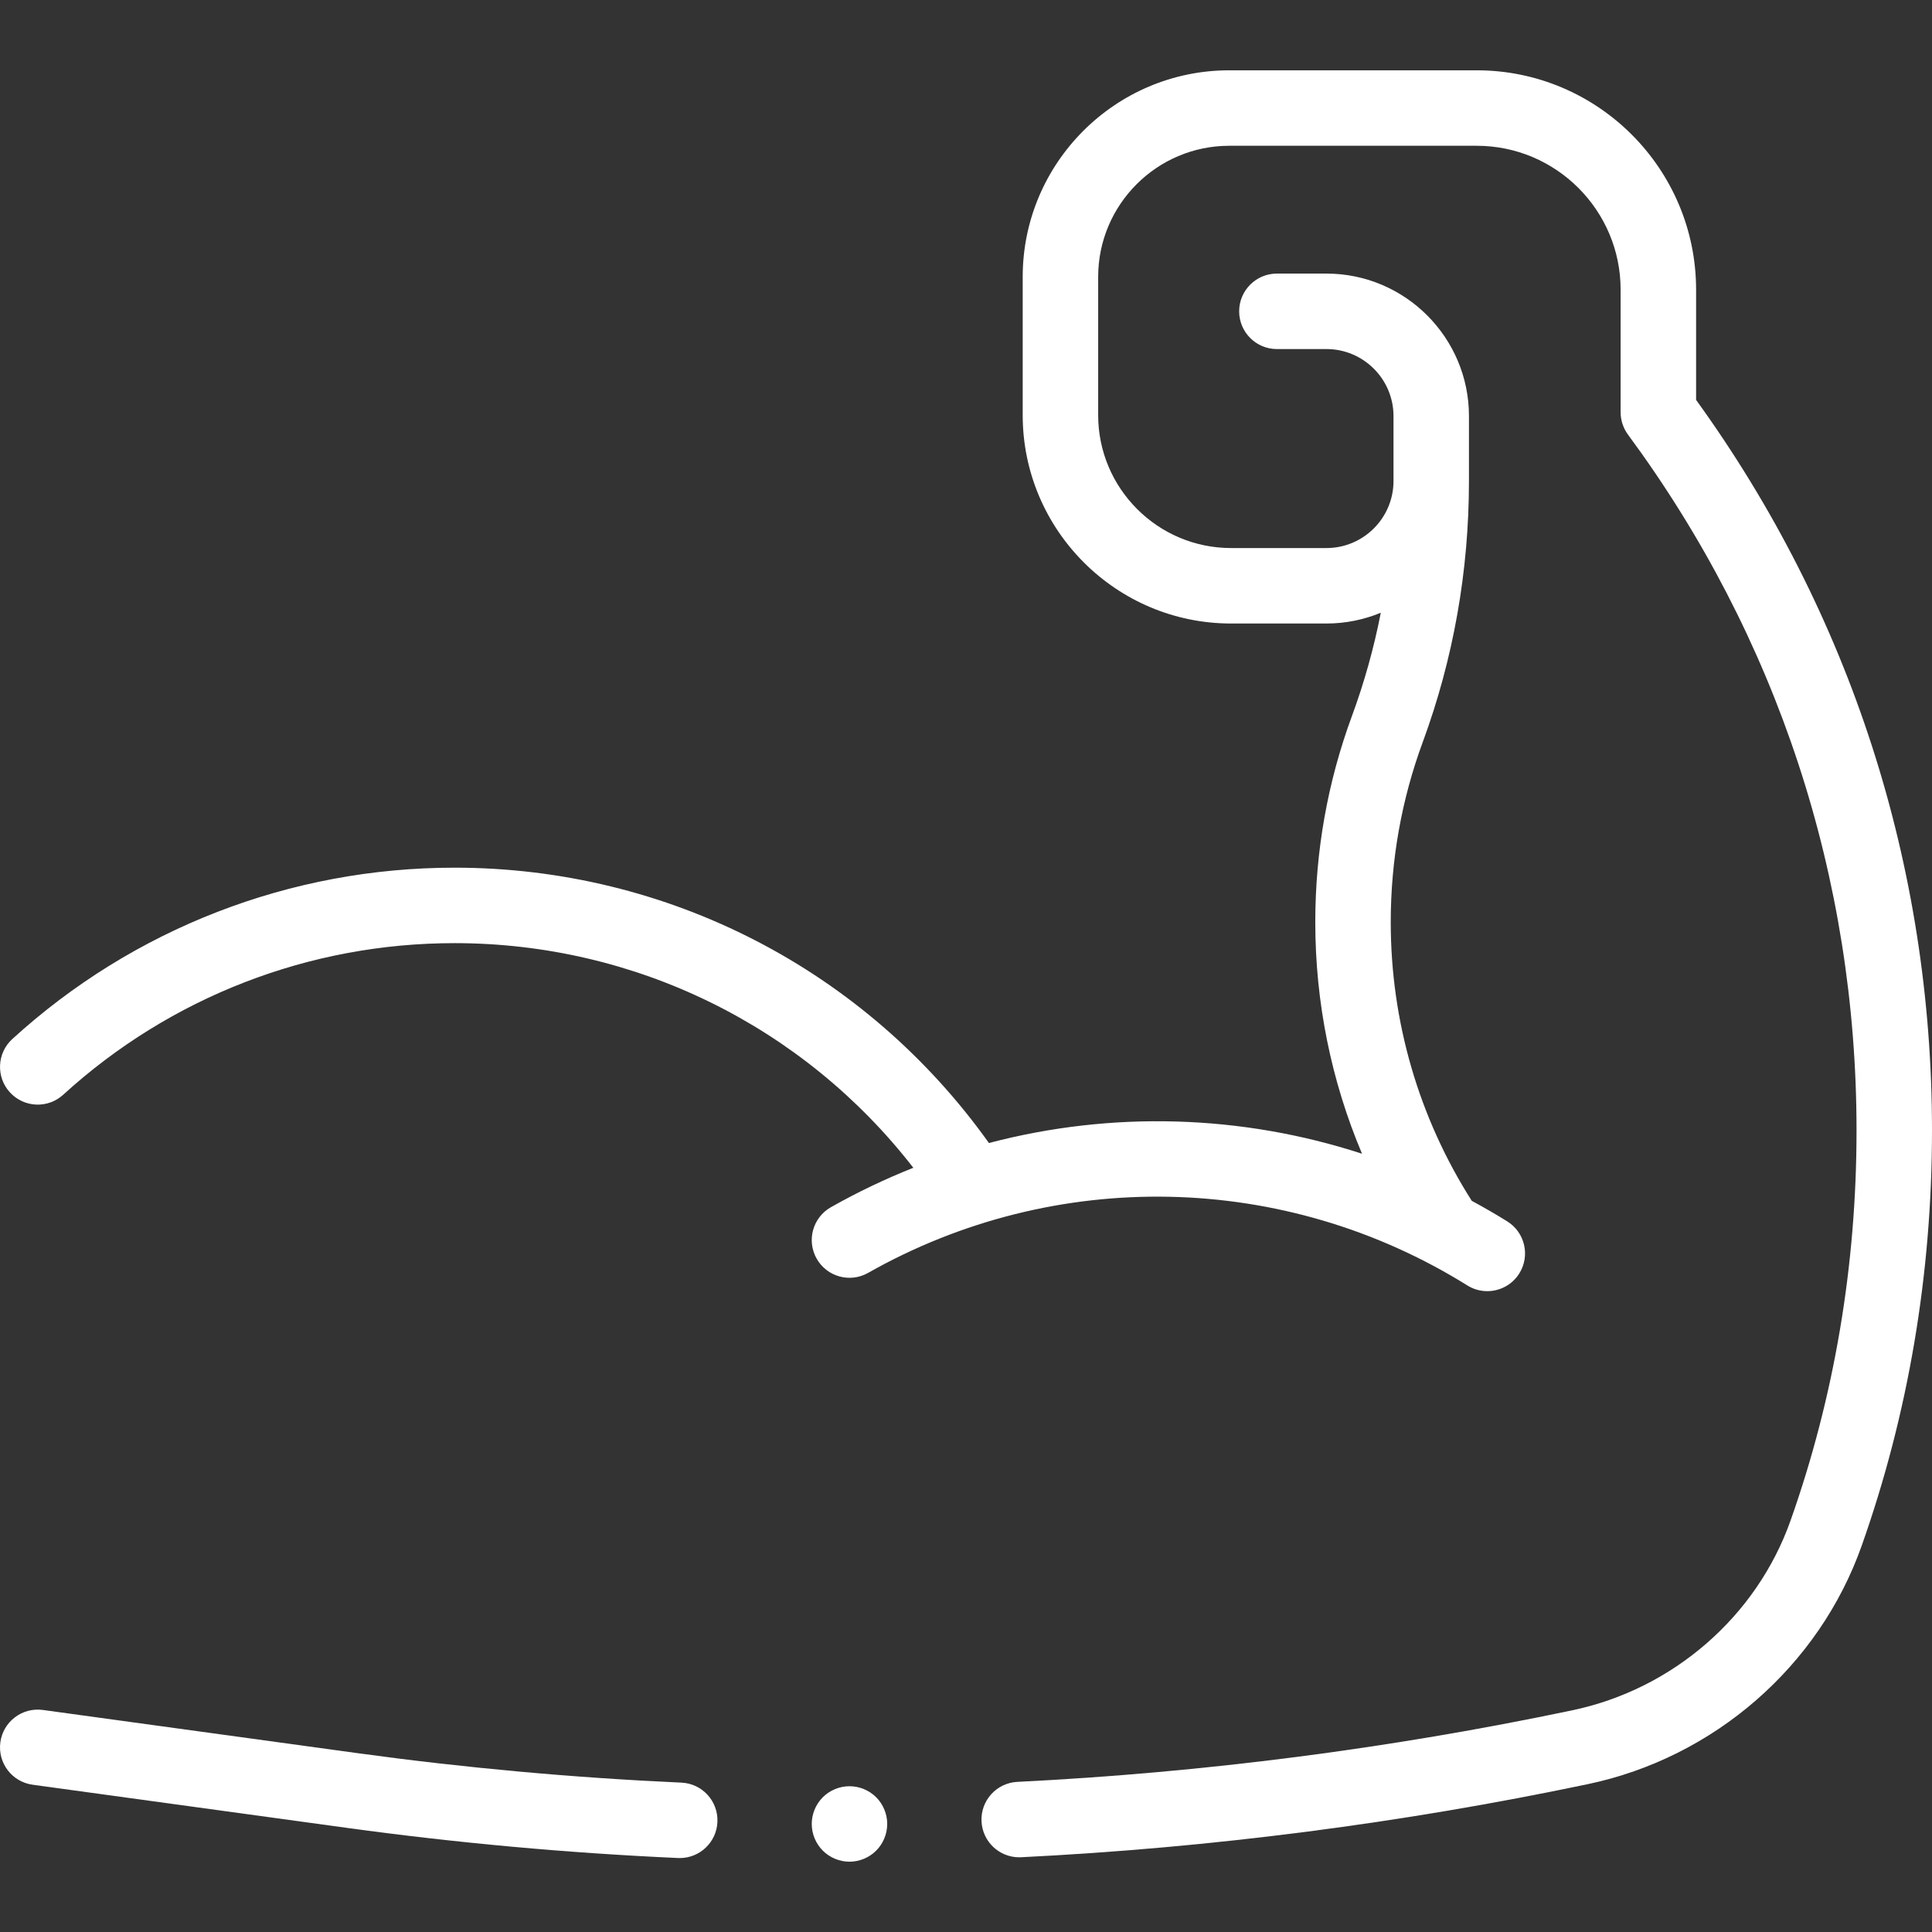 <svg width="512" height="512" viewBox="0 0 512 512" fill="none" xmlns="http://www.w3.org/2000/svg">
<rect x="0" y="0" width="512" height="512" fill="#333333" stroke="none"/>
<g clip-path="url(#clip0)">
<path d="M180.584 472.415C152.005 471.128 123.145 468.502 94.804 464.612L11.361 453.157C5.892 452.414 0.845 456.233 0.094 461.704C-0.657 467.175 3.17 472.22 8.641 472.971L92.084 484.426C121.026 488.399 150.499 491.08 179.685 492.394C179.838 492.401 179.991 492.404 180.143 492.404C185.459 492.404 189.884 488.218 190.125 482.854C190.373 477.338 186.102 472.664 180.584 472.415Z" fill="white"/>
<path d="M449.482 105.979V76.768C449.482 44.711 423.402 18.632 391.346 18.632H325.771C295.584 18.632 271.026 43.191 271.026 73.378V110.011C271.026 140.463 295.8 165.238 326.252 165.238H351.525C356.624 165.238 361.488 164.217 365.93 162.377C364.105 171.715 361.547 180.883 358.25 189.828C351.822 207.274 348.563 225.626 348.563 244.376C348.563 265.654 352.799 286.459 360.95 305.75C328.945 295.325 294.606 294.355 262.08 302.911C229.401 257.09 177.01 229.943 120.45 229.943C76.982 229.943 35.365 246.068 3.265 275.349C-0.815 279.071 -1.106 285.396 2.616 289.476C6.338 293.556 12.662 293.847 16.743 290.125C45.15 264.213 81.98 249.942 120.45 249.942C168.391 249.942 212.948 271.984 242.042 309.475C234.593 312.43 227.291 315.91 220.195 319.928C215.389 322.649 213.699 328.751 216.421 333.557C219.142 338.364 225.244 340.053 230.05 337.331C279.656 309.243 340.508 310.517 388.863 340.655C390.509 341.681 392.337 342.17 394.142 342.17C397.48 342.17 400.743 340.499 402.638 337.458C405.56 332.771 404.128 326.603 399.441 323.682C396.351 321.756 393.21 319.949 390.034 318.232C375.993 296.168 368.562 270.693 368.562 244.375C368.562 227.993 371.408 211.966 377.016 196.742C385.16 174.642 389.289 151.336 389.29 127.47V110.272C389.29 89.447 372.349 72.504 351.523 72.504H338.39C332.868 72.504 328.39 76.981 328.39 82.504C328.39 88.027 332.868 92.504 338.39 92.504H351.525C361.322 92.504 369.293 100.475 369.293 110.272V127.47V127.471C369.293 137.268 361.322 145.238 351.525 145.238H326.252C306.828 145.238 291.026 129.435 291.026 110.011V73.378C291.026 54.219 306.613 38.632 325.771 38.632H391.346C412.374 38.632 429.482 55.74 429.482 76.768V109.243C429.482 111.38 430.167 113.461 431.436 115.181C471.057 168.868 492 232.623 492 299.556C492 335.361 486.117 370.152 474.514 402.963C465.528 428.373 443.368 447.64 416.684 453.245C368.381 463.39 318.896 469.772 269.604 472.214C264.088 472.487 259.838 477.18 260.112 482.696C260.377 488.044 264.796 492.202 270.091 492.201C270.257 492.201 270.425 492.197 270.594 492.189C320.932 489.695 371.466 483.178 420.795 472.817C454.263 465.787 482.071 441.576 493.369 409.63C505.731 374.672 512 337.638 512 299.555C512 229.426 490.394 162.567 449.482 105.979Z" fill="white"/>
<path d="M225.121 473.37C222.491 473.37 219.911 474.43 218.051 476.29C216.191 478.15 215.121 480.73 215.121 483.36C215.121 486 216.191 488.58 218.051 490.44C219.911 492.3 222.491 493.37 225.121 493.37C227.751 493.37 230.331 492.3 232.191 490.44C234.061 488.57 235.121 486 235.121 483.36C235.121 480.73 234.061 478.16 232.191 476.29C230.331 474.43 227.751 473.37 225.121 473.37Z" fill="white"/>
</g>
<defs>
<clipPath id="clip0">
<rect width="512" height="512" fill="white"/>
</clipPath>
</defs>
</svg>
